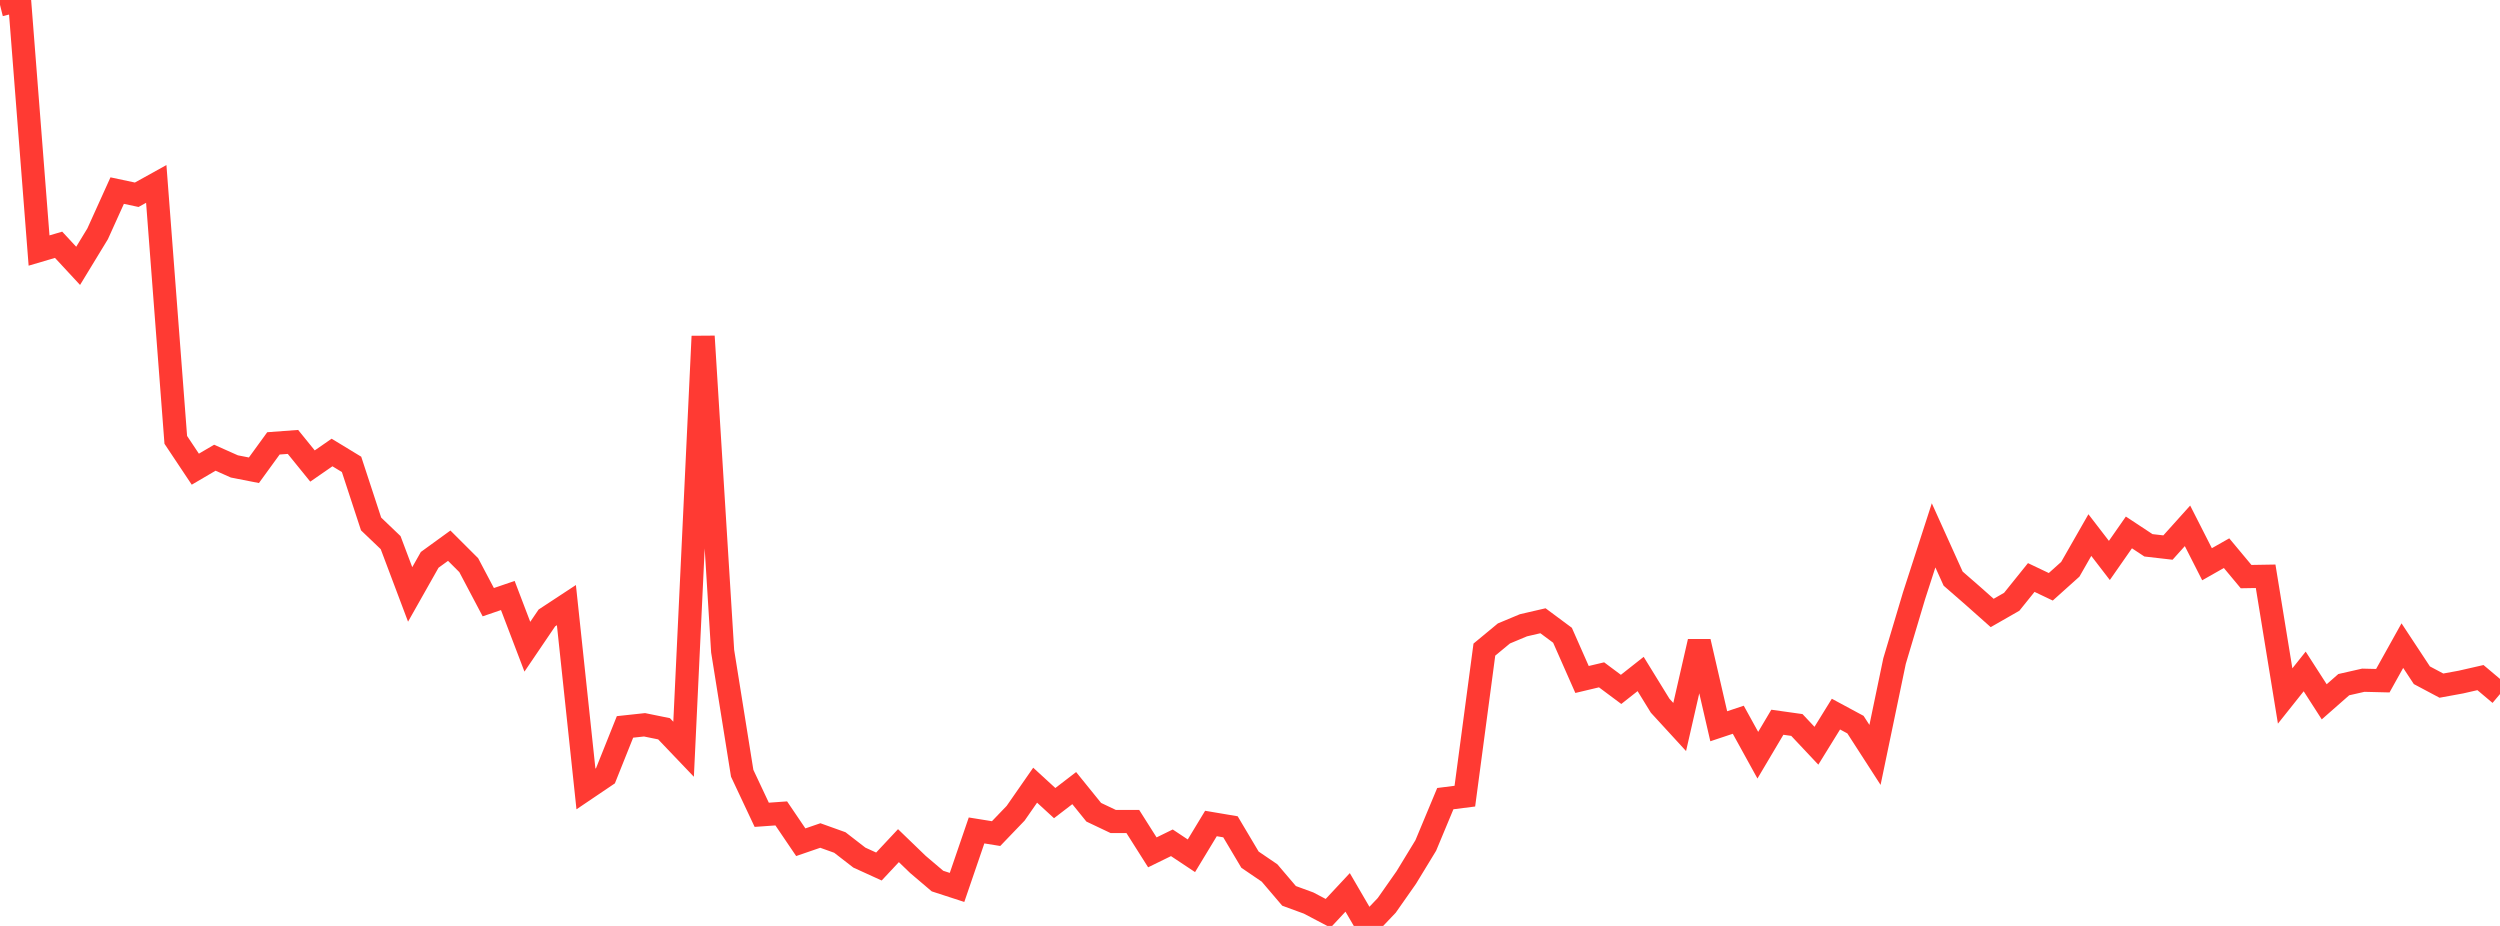 <?xml version="1.0" standalone="no"?>
<!DOCTYPE svg PUBLIC "-//W3C//DTD SVG 1.1//EN" "http://www.w3.org/Graphics/SVG/1.1/DTD/svg11.dtd">

<svg width="135" height="50" viewBox="0 0 135 50" preserveAspectRatio="none" 
  xmlns="http://www.w3.org/2000/svg"
  xmlns:xlink="http://www.w3.org/1999/xlink">


<polyline points="0.0, 0.263 1.055, 0.0 2.109, 13.529 3.164, 13.218 4.219, 14.356 5.273, 12.624 6.328, 10.292 7.383, 10.517 8.438, 9.932 9.492, 23.752 10.547, 25.336 11.602, 24.717 12.656, 25.187 13.711, 25.394 14.766, 23.942 15.82, 23.864 16.875, 25.165 17.93, 24.435 18.984, 25.076 20.039, 28.294 21.094, 29.302 22.148, 32.099 23.203, 30.232 24.258, 29.467 25.312, 30.519 26.367, 32.518 27.422, 32.157 28.477, 34.923 29.531, 33.369 30.586, 32.676 31.641, 42.603 32.695, 41.891 33.75, 39.253 34.805, 39.139 35.859, 39.354 36.914, 40.459 37.969, 18.161 39.023, 35.165 40.078, 41.756 41.133, 43.999 42.188, 43.924 43.242, 45.48 44.297, 45.117 45.352, 45.495 46.406, 46.311 47.461, 46.792 48.516, 45.665 49.57, 46.682 50.625, 47.578 51.68, 47.921 52.734, 44.844 53.789, 45.014 54.844, 43.916 55.898, 42.4 56.953, 43.368 58.008, 42.558 59.062, 43.861 60.117, 44.362 61.172, 44.361 62.227, 46.027 63.281, 45.511 64.336, 46.212 65.391, 44.469 66.445, 44.647 67.5, 46.422 68.555, 47.14 69.609, 48.377 70.664, 48.764 71.719, 49.318 72.773, 48.189 73.828, 50.0 74.883, 48.891 75.938, 47.387 76.992, 45.656 78.047, 43.126 79.102, 42.992 80.156, 35.079 81.211, 34.206 82.266, 33.765 83.32, 33.521 84.375, 34.304 85.43, 36.692 86.484, 36.441 87.539, 37.227 88.594, 36.395 89.648, 38.108 90.703, 39.258 91.758, 34.645 92.812, 39.218 93.867, 38.866 94.922, 40.781 95.977, 39.001 97.031, 39.149 98.086, 40.27 99.141, 38.562 100.195, 39.13 101.25, 40.765 102.305, 35.7 103.359, 32.168 104.414, 28.909 105.469, 31.245 106.523, 32.163 107.578, 33.1 108.633, 32.496 109.688, 31.185 110.742, 31.687 111.797, 30.74 112.852, 28.894 113.906, 30.264 114.961, 28.751 116.016, 29.447 117.07, 29.568 118.125, 28.395 119.18, 30.469 120.234, 29.871 121.289, 31.137 122.344, 31.119 123.398, 37.583 124.453, 36.258 125.508, 37.898 126.562, 36.972 127.617, 36.732 128.672, 36.758 129.727, 34.864 130.781, 36.463 131.836, 37.024 132.891, 36.831 133.945, 36.59 135.0, 37.479" fill="none" stroke="#ff3a33" stroke-width="1.25"/>

</svg>
